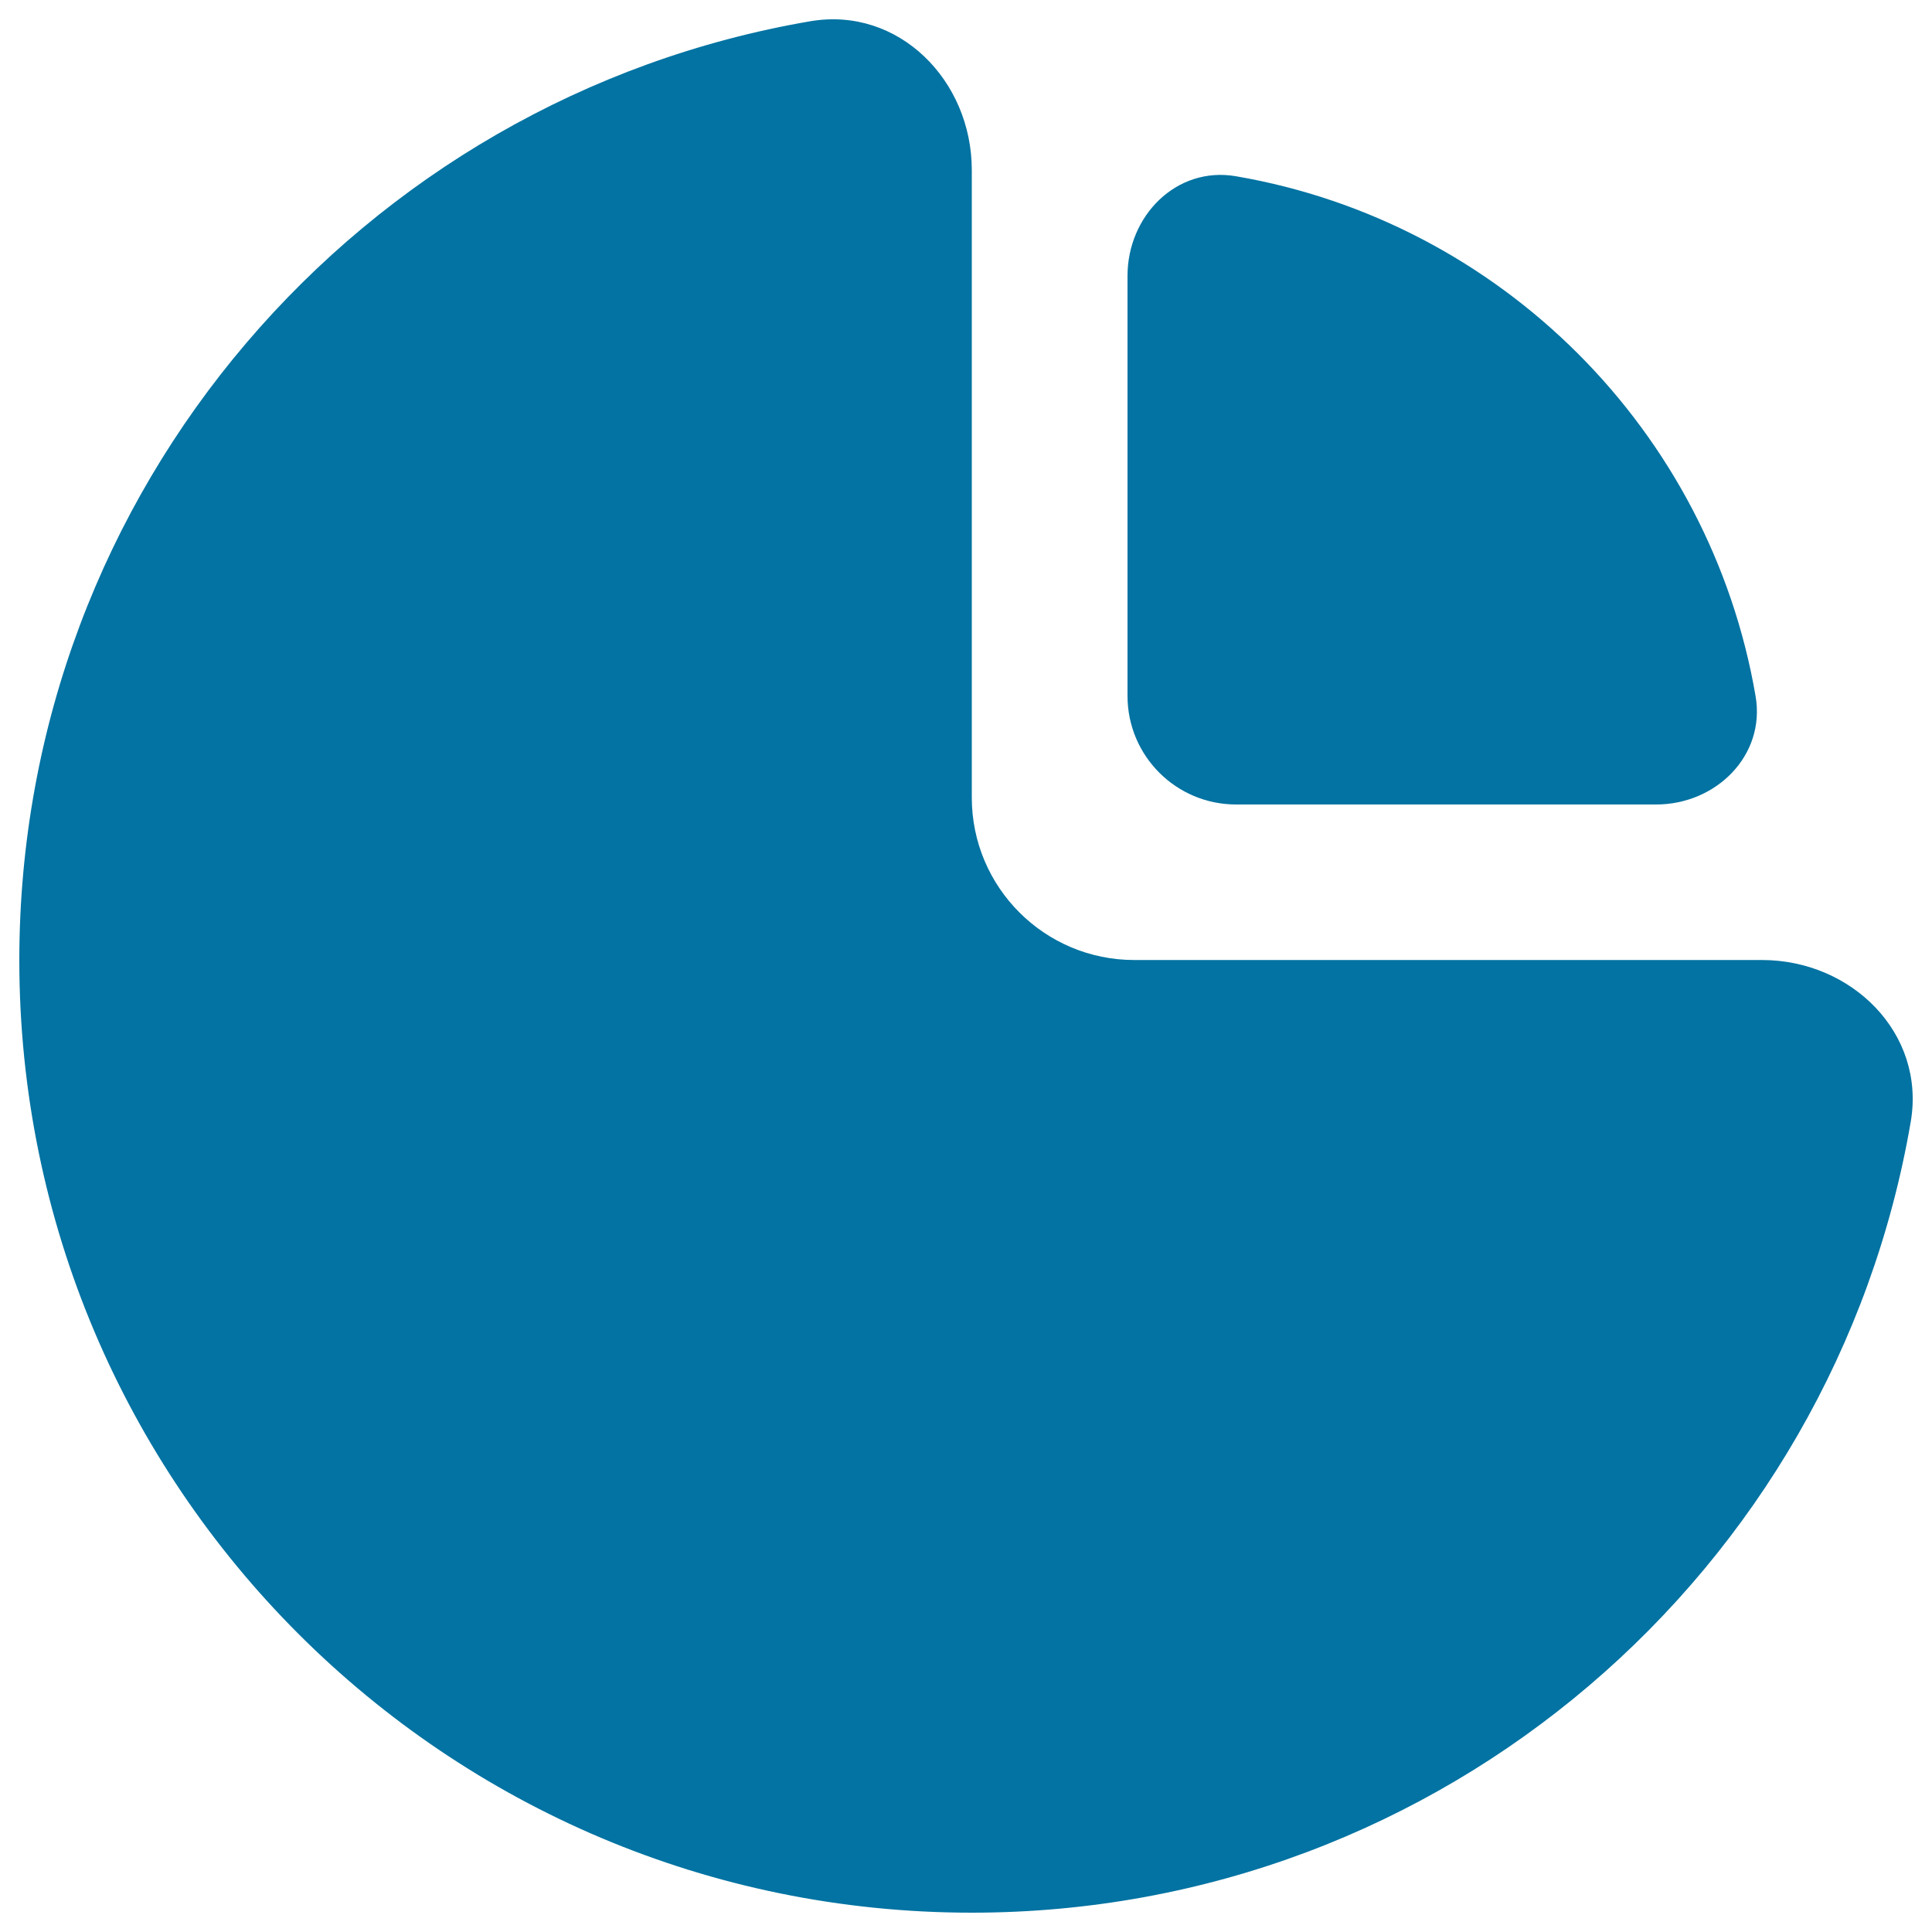 <svg xmlns="http://www.w3.org/2000/svg" viewBox="0 0 1000 1000" style="fill:#0273a2">
<title>Pie Diagram SVG icon</title>
<g><path d="M419.4,11C186.9,50.8,10,253.2,10,497c0,272.3,220.7,493,493,493c243.8,0,446.2-176.9,486-409.4c7.8-45.8-30.6-83.7-77-83.7H587.1c-46.4,0-84.1-37.6-84.1-84.1V88C503,41.6,465.1,3.2,419.4,11z"/><path d="M583.6,142.8v217.4c0,31.1,25.2,56.2,56.2,56.2h217.4c31.1,0,56.7-25.4,51.5-56C885.2,223.1,776.9,114.7,639.6,91.2C608.9,86,583.6,111.7,583.6,142.8z"/></g>
</svg>